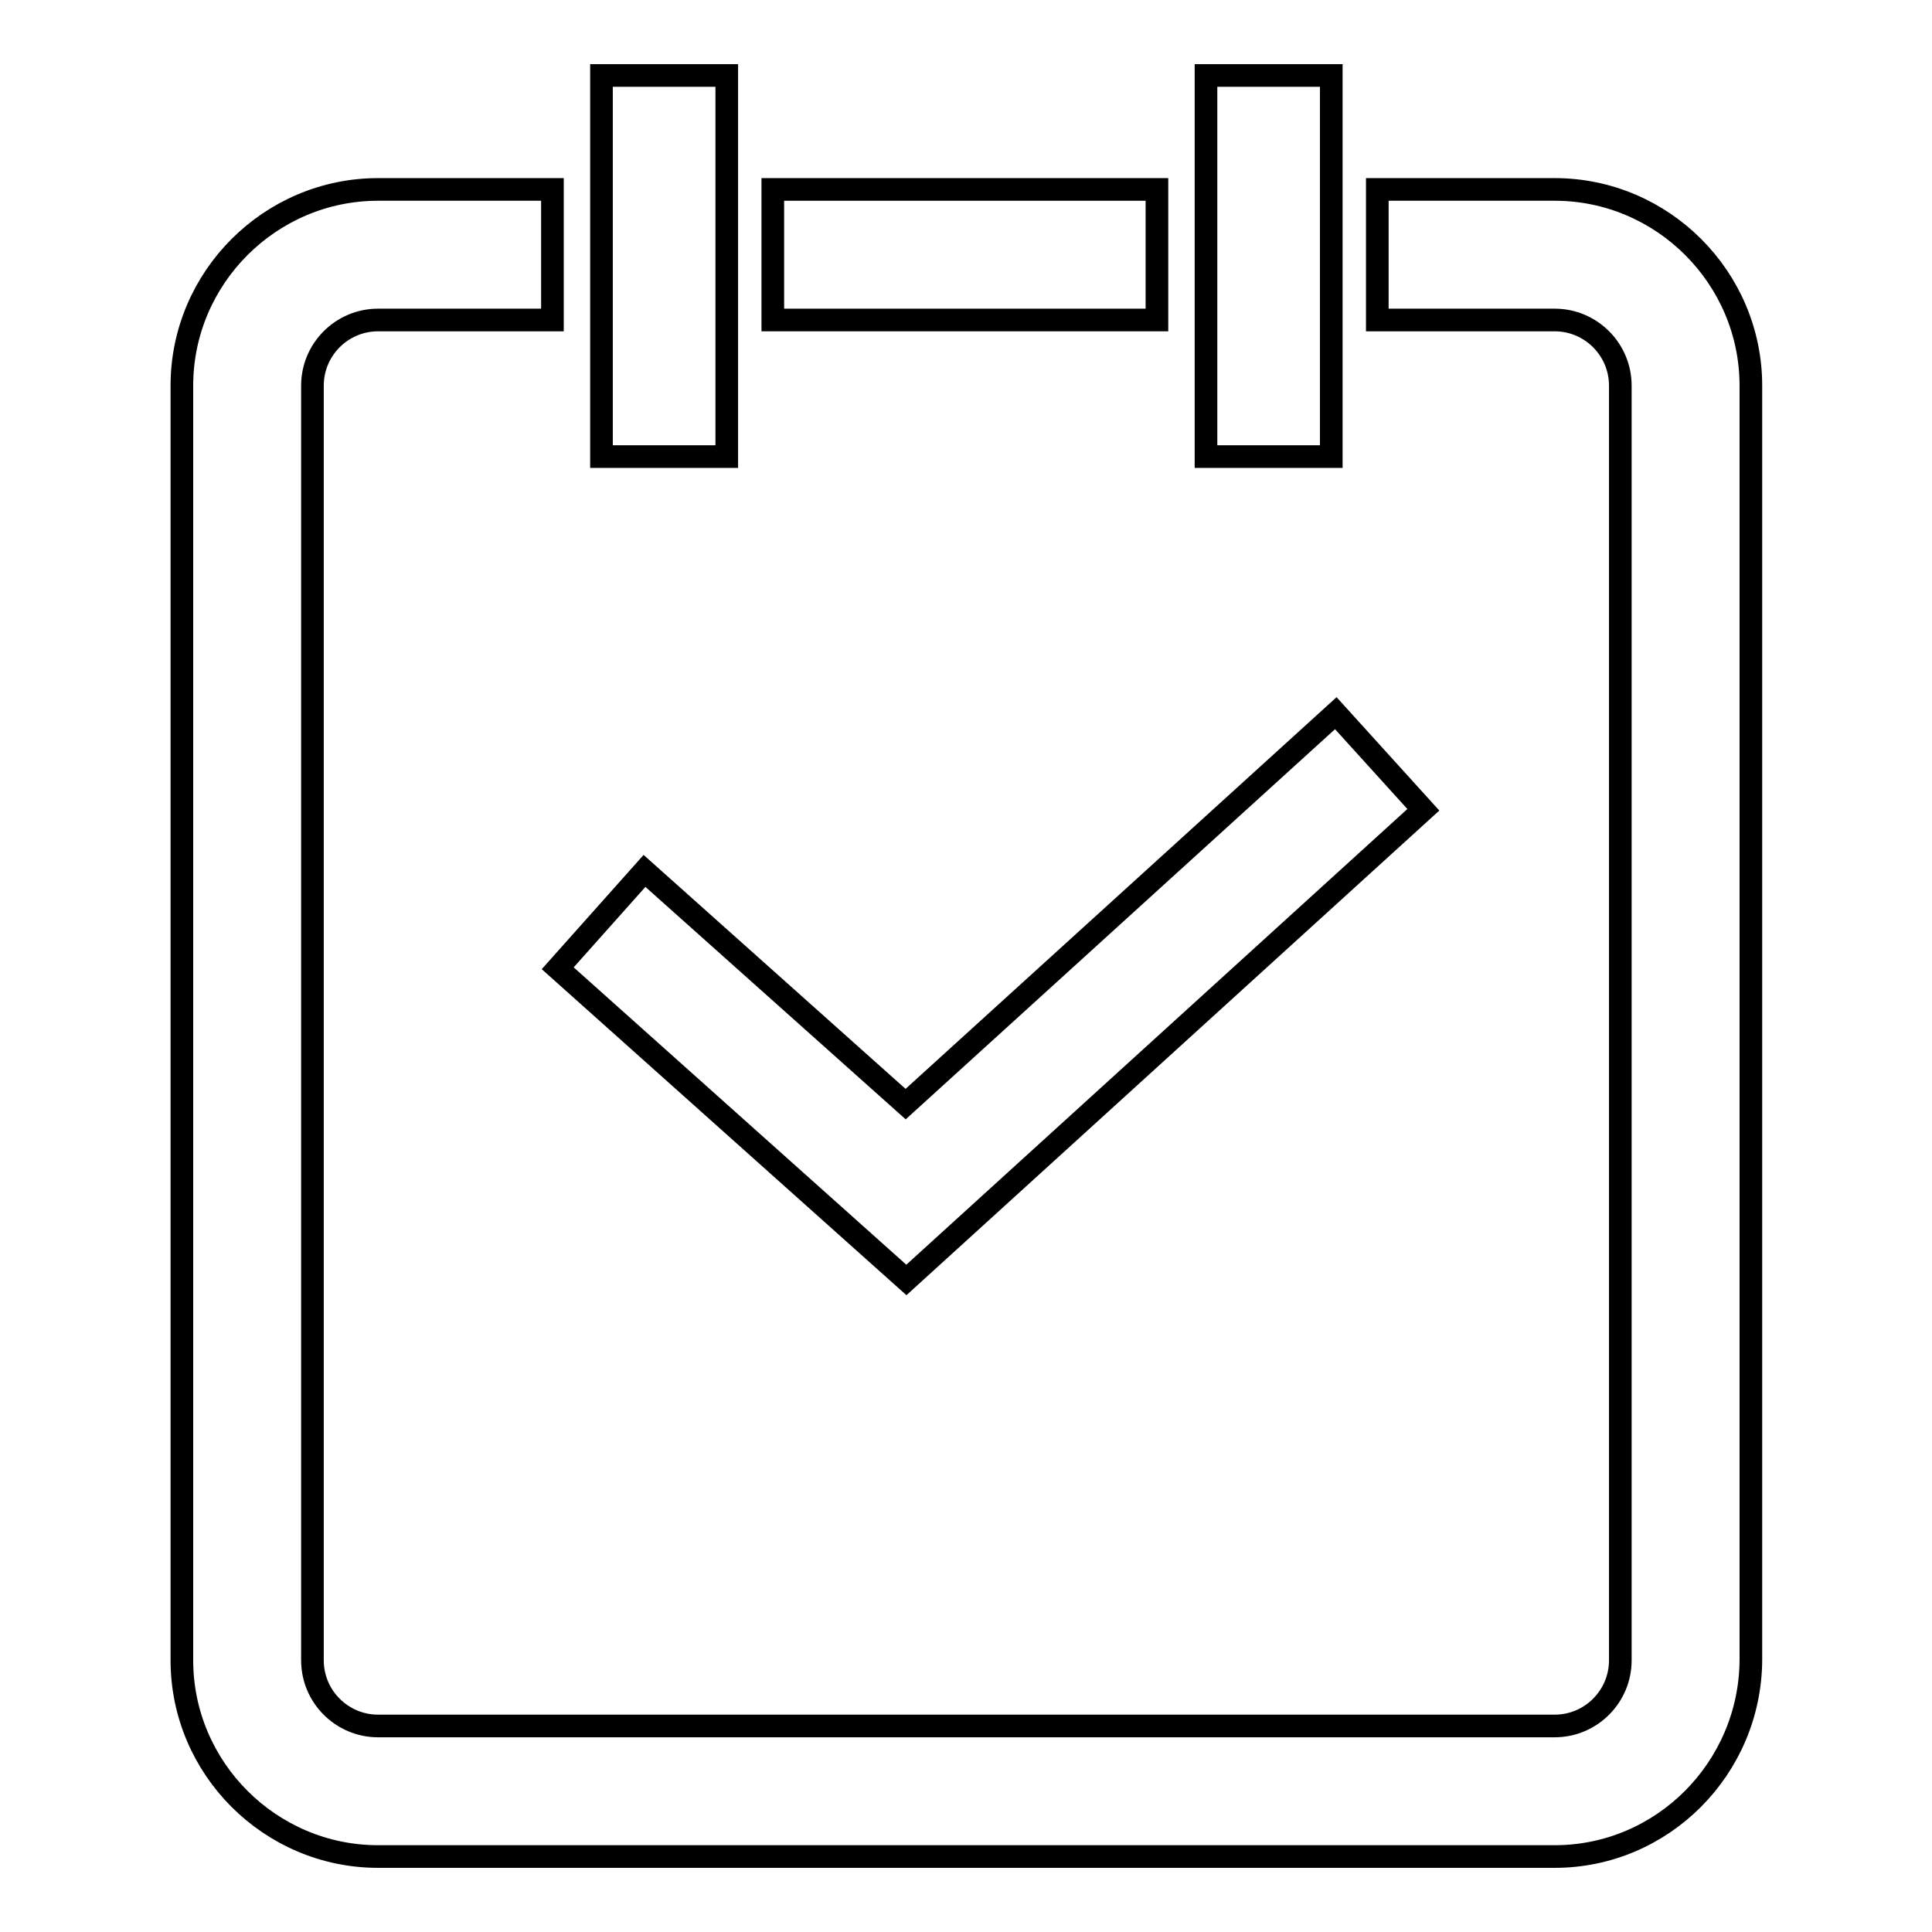 <?xml version="1.0" encoding="utf-8"?>
<!-- Svg Vector Icons : http://www.onlinewebfonts.com/icon -->
<!DOCTYPE svg PUBLIC "-//W3C//DTD SVG 1.1//EN" "http://www.w3.org/Graphics/SVG/1.1/DTD/svg11.dtd">
<svg version="1.1" xmlns="http://www.w3.org/2000/svg" xmlns:xlink="http://www.w3.org/1999/xlink" x="0px" y="0px" viewBox="0 0 256 256" enable-background="new 0 0 256 256" xml:space="preserve">
<g><g><path stroke-width="3" fill-opacity="0" stroke="#000000"  d="M206,246H50.1c-14.3,0-26-11.7-26-26V51.1c0-14.3,11.7-26,26-26h23.1v17.3H50.1c-4.8,0-8.7,3.9-8.7,8.7V220c0,4.8,3.9,8.7,8.7,8.7h155.9c4.8,0,8.7-3.9,8.7-8.7V51.1c0-4.8-3.9-8.7-8.7-8.7h-23.5V25.1h23.5c14.3,0,26,11.7,26,26V220C231.9,234.3,220.3,246,206,246z"/><path stroke-width="3" fill-opacity="0" stroke="#000000"  d="M102.4,25.1h50.9v17.3h-50.9V25.1L102.4,25.1z"/><path stroke-width="3" fill-opacity="0" stroke="#000000"  d="M79.7,10h16.6v50.5H79.7V10z"/><path stroke-width="3" fill-opacity="0" stroke="#000000"  d="M159.8,10h16.6v50.5h-16.6V10z"/><path stroke-width="3" fill-opacity="0" stroke="#000000"  d="M120.1,169.6l-46.2-41.3l11.5-12.9l34.6,30.9l57-51.8l11.6,12.8L120.1,169.6z"/></g></g>
</svg>